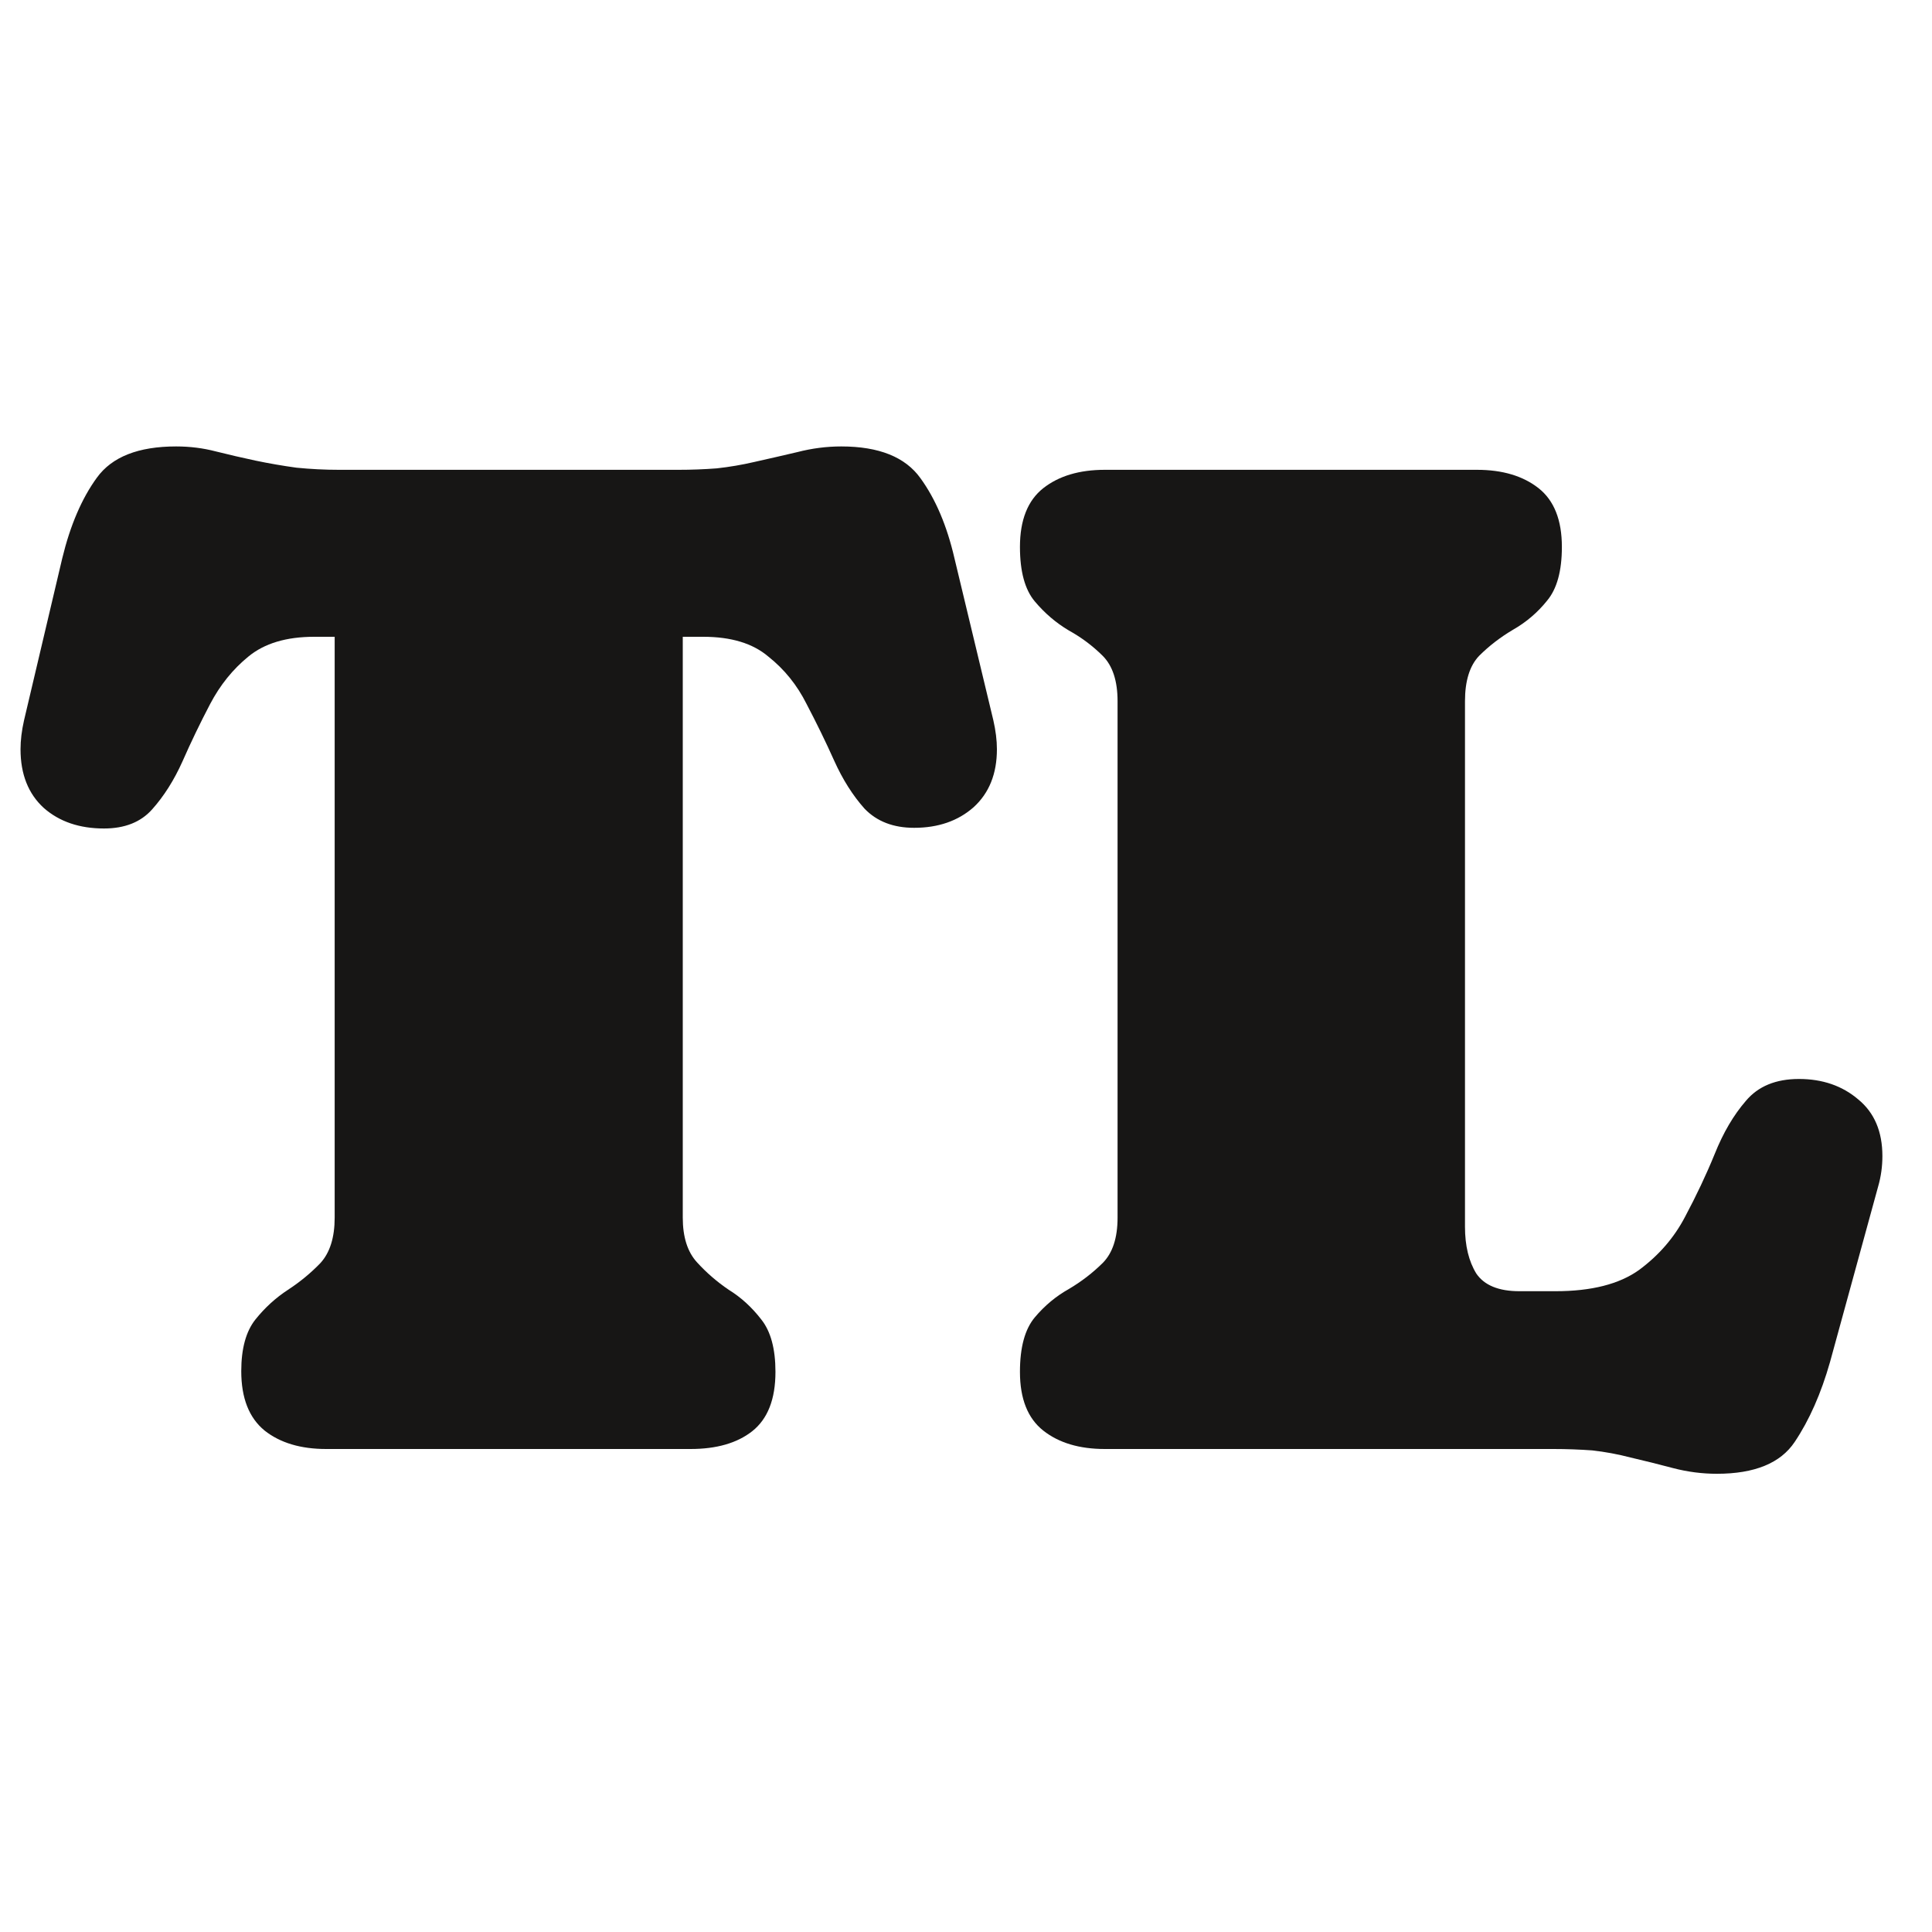<svg width="40" height="40" viewBox="0 0 40 40" fill="none" xmlns="http://www.w3.org/2000/svg">
<path d="M7.017 9.727H14.048C14.312 9.727 14.575 9.717 14.839 9.697C15.102 9.668 15.361 9.624 15.615 9.565C15.918 9.497 16.216 9.429 16.509 9.36C16.811 9.282 17.114 9.243 17.417 9.243C18.198 9.243 18.745 9.463 19.058 9.902C19.37 10.332 19.605 10.884 19.761 11.558L20.566 14.912C20.615 15.127 20.64 15.327 20.64 15.513C20.64 16.02 20.479 16.421 20.156 16.714C19.834 16.997 19.424 17.139 18.926 17.139C18.496 17.139 18.154 17.007 17.9 16.743C17.656 16.47 17.446 16.138 17.27 15.747C17.095 15.356 16.904 14.966 16.699 14.575C16.504 14.185 16.24 13.857 15.908 13.594C15.586 13.32 15.137 13.184 14.56 13.184H14.136V25.21C14.136 25.61 14.233 25.918 14.429 26.133C14.624 26.348 14.844 26.538 15.088 26.704C15.342 26.86 15.566 27.065 15.762 27.319C15.957 27.564 16.055 27.925 16.055 28.403C16.055 28.97 15.894 29.38 15.571 29.634C15.259 29.878 14.834 30 14.297 30H6.753C6.226 30 5.801 29.873 5.479 29.619C5.156 29.355 4.995 28.945 4.995 28.389C4.995 27.92 5.093 27.564 5.288 27.319C5.483 27.075 5.708 26.87 5.962 26.704C6.216 26.538 6.44 26.352 6.636 26.148C6.831 25.933 6.929 25.62 6.929 25.21V13.184H6.504C5.928 13.184 5.474 13.32 5.142 13.594C4.819 13.857 4.556 14.185 4.351 14.575C4.146 14.966 3.955 15.361 3.779 15.762C3.604 16.152 3.394 16.484 3.149 16.758C2.915 17.021 2.583 17.153 2.153 17.153C1.646 17.153 1.23 17.012 0.908 16.729C0.586 16.436 0.425 16.03 0.425 15.513C0.425 15.327 0.449 15.127 0.498 14.912L1.289 11.558C1.455 10.874 1.694 10.317 2.007 9.888C2.319 9.458 2.866 9.243 3.647 9.243C3.931 9.243 4.204 9.277 4.468 9.346C4.741 9.414 5.015 9.478 5.288 9.536C5.571 9.595 5.854 9.644 6.138 9.683C6.431 9.712 6.724 9.727 7.017 9.727Z" fill="#171615"/>
<path d="M32.337 11.323C32.337 11.821 32.235 12.192 32.03 12.437C31.834 12.681 31.6 12.881 31.327 13.037C31.063 13.193 30.828 13.374 30.623 13.579C30.428 13.784 30.331 14.097 30.331 14.517V25.4C30.331 25.791 30.409 26.113 30.565 26.367C30.731 26.611 31.029 26.733 31.458 26.733H32.206C32.948 26.733 33.524 26.587 33.934 26.294C34.344 25.991 34.661 25.625 34.886 25.195C35.12 24.756 35.326 24.321 35.501 23.892C35.677 23.452 35.892 23.086 36.146 22.793C36.4 22.49 36.766 22.339 37.245 22.339C37.733 22.339 38.143 22.48 38.475 22.764C38.807 23.037 38.973 23.428 38.973 23.936C38.973 24.15 38.944 24.36 38.885 24.565L37.889 28.198C37.703 28.852 37.459 29.404 37.157 29.854C36.864 30.293 36.327 30.513 35.545 30.513C35.243 30.513 34.94 30.474 34.637 30.395C34.344 30.317 34.051 30.244 33.758 30.176C33.495 30.107 33.231 30.059 32.967 30.029C32.703 30.01 32.435 30 32.161 30H22.874C22.347 30 21.922 29.873 21.6 29.619C21.278 29.365 21.117 28.96 21.117 28.403C21.117 27.895 21.219 27.52 21.424 27.275C21.629 27.031 21.864 26.836 22.127 26.689C22.391 26.533 22.625 26.352 22.831 26.148C23.035 25.942 23.138 25.63 23.138 25.21V14.517C23.138 14.097 23.035 13.784 22.831 13.579C22.625 13.374 22.391 13.198 22.127 13.052C21.864 12.896 21.629 12.695 21.424 12.451C21.219 12.207 21.117 11.831 21.117 11.323C21.117 10.767 21.278 10.361 21.6 10.107C21.922 9.854 22.347 9.727 22.874 9.727H30.579C31.107 9.727 31.532 9.854 31.854 10.107C32.176 10.361 32.337 10.767 32.337 11.323Z" fill="#171615"/>
</svg>
